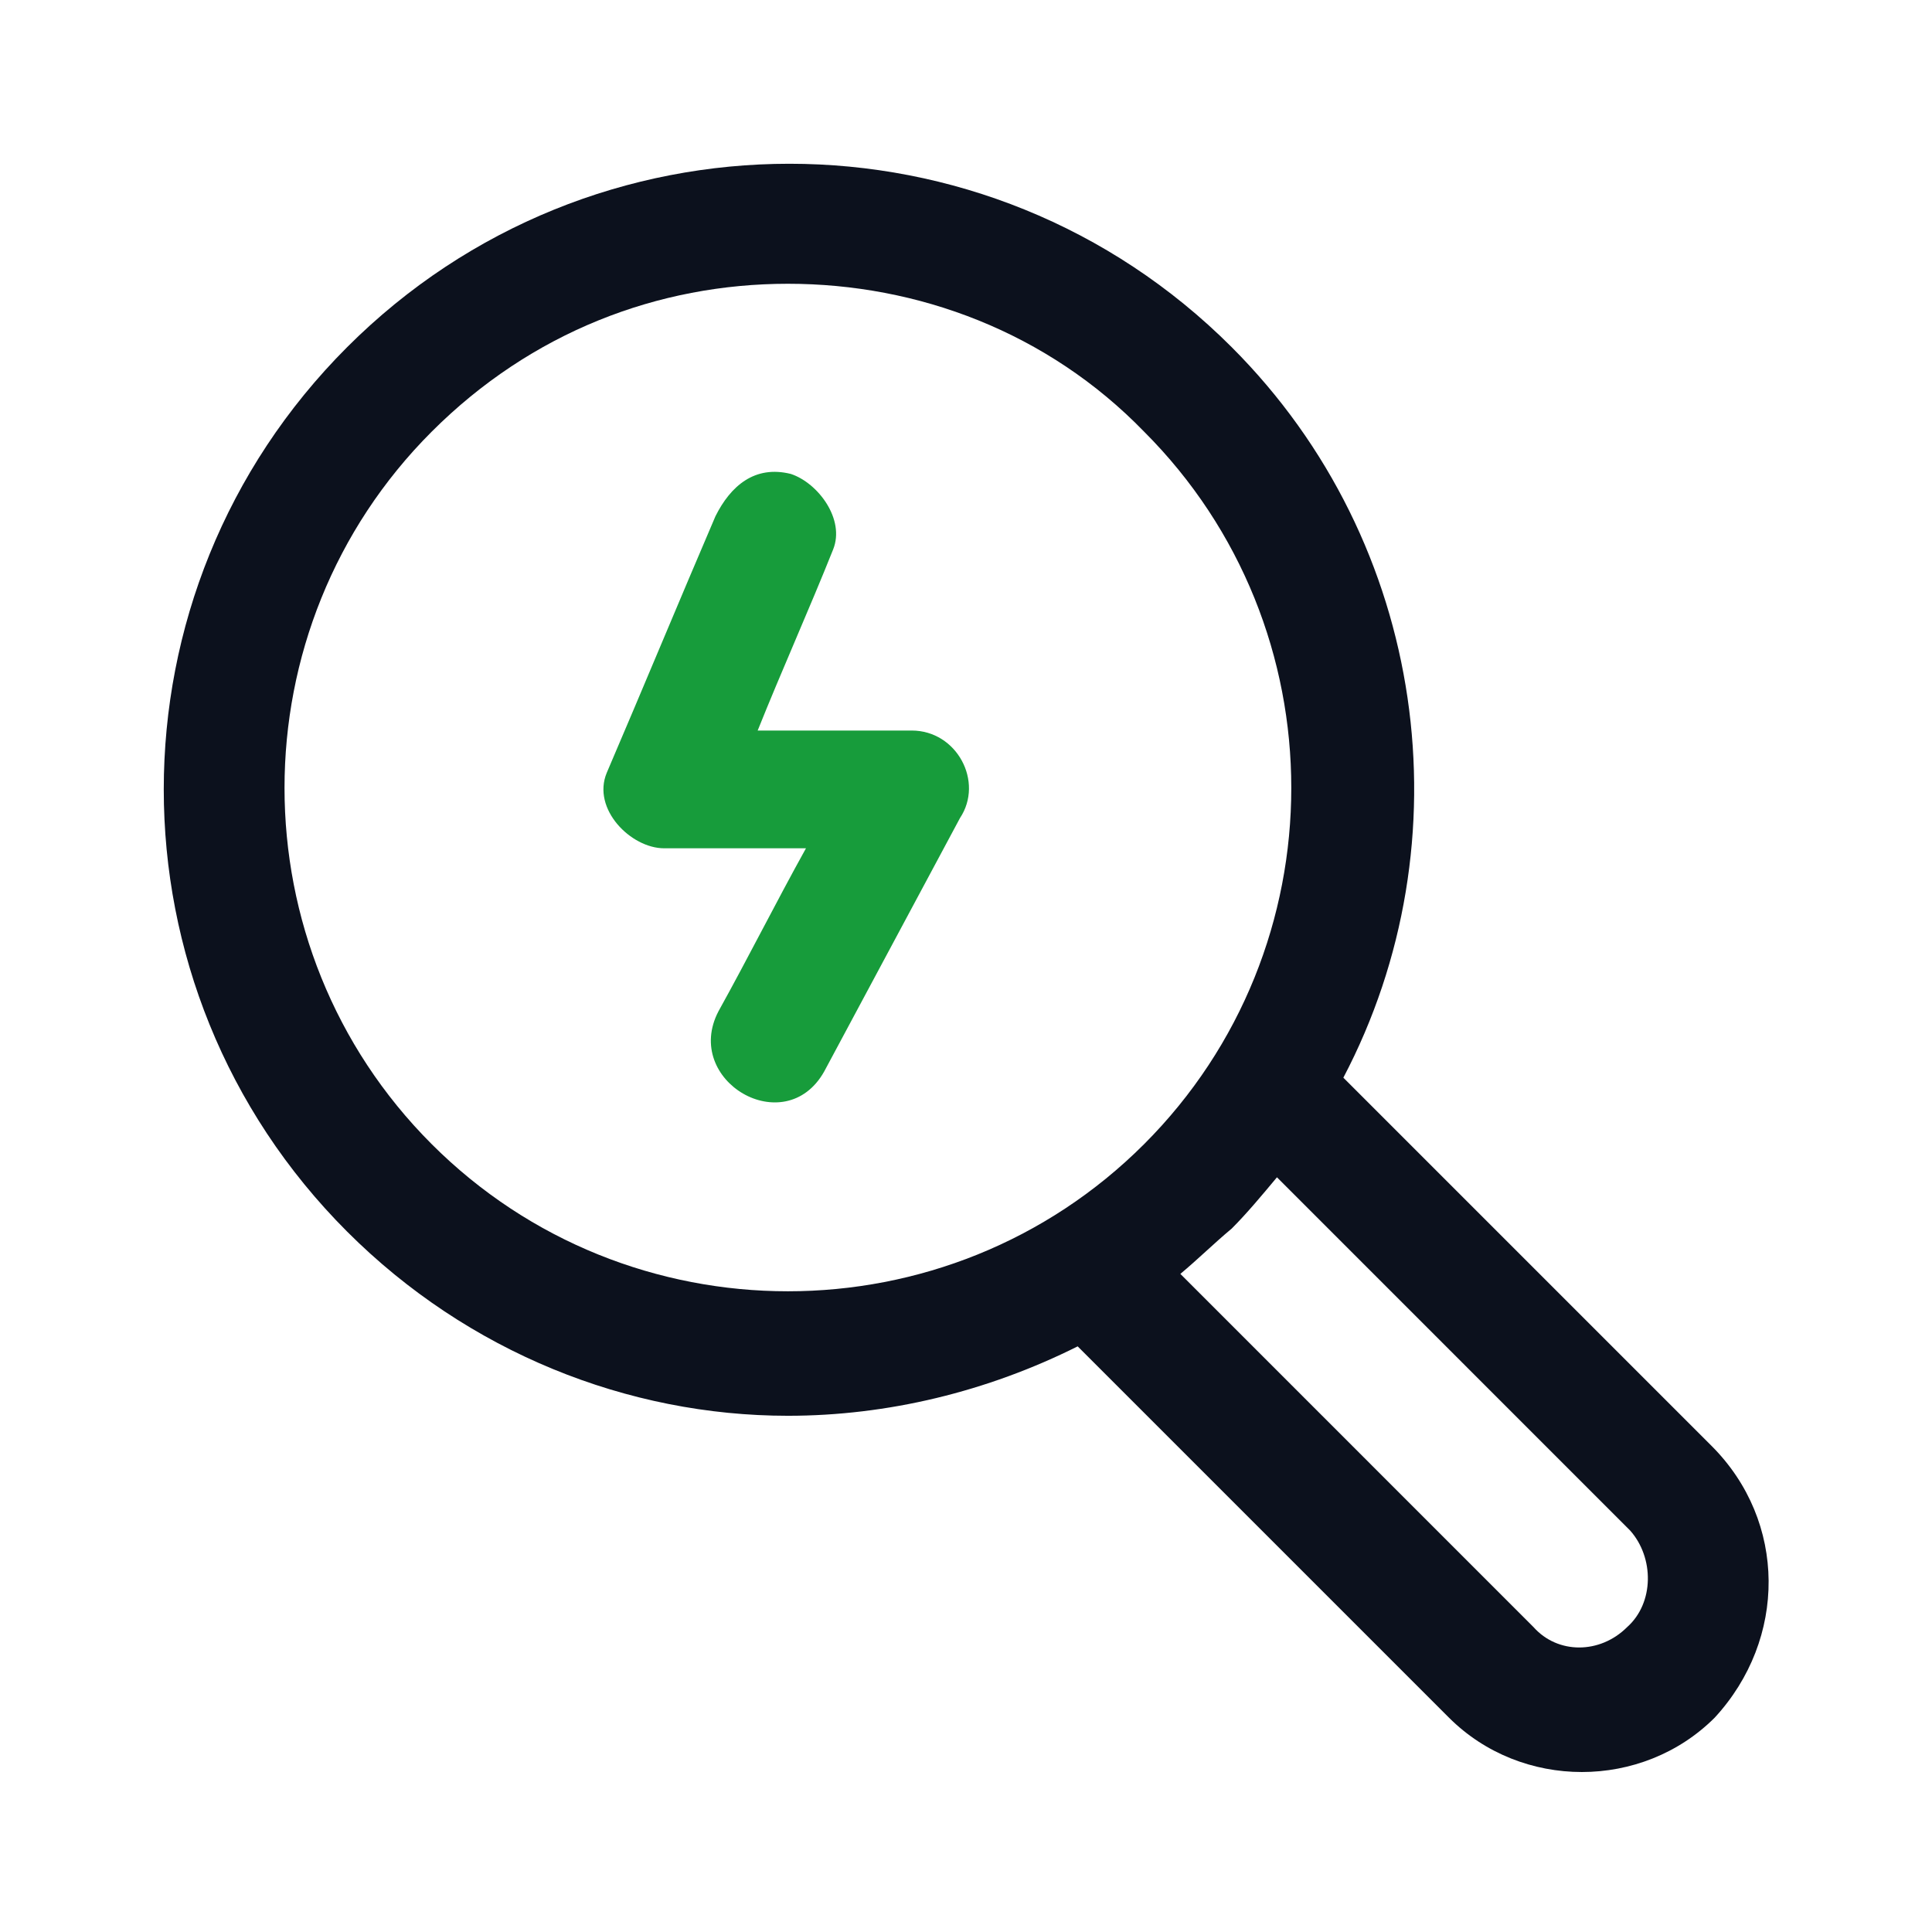 <svg width="41" height="41" viewBox="0 0 41 41" fill="none" xmlns="http://www.w3.org/2000/svg">
<path d="M36.324 30.686L28.508 22.87C31.135 17.873 30.302 11.531 26.138 7.367C20.949 2.178 12.556 2.178 7.367 7.367C2.178 12.556 2.178 20.948 7.367 26.137C9.93 28.7 13.325 30.045 16.721 30.045C18.835 30.045 20.949 29.533 22.87 28.572L30.75 36.452C31.519 37.22 32.544 37.605 33.569 37.605C34.594 37.605 35.619 37.22 36.388 36.452C37.925 34.786 37.925 32.288 36.324 30.686ZM9.161 24.28C4.997 20.116 4.997 13.325 9.161 9.161C11.275 7.047 13.966 6.022 16.721 6.022C19.475 6.022 22.23 7.047 24.28 9.161C28.444 13.325 28.444 20.116 24.28 24.28C20.116 28.444 13.325 28.444 9.161 24.28ZM34.53 34.53C33.953 35.106 33.056 35.106 32.544 34.53L25.049 27.034C25.433 26.714 25.753 26.394 26.138 26.073C26.458 25.753 26.778 25.369 27.099 24.984L34.594 32.48C35.106 33.056 35.106 34.017 34.53 34.53Z" fill="#0C111D"/>
<path d="M19.347 15.503C18.258 15.503 17.169 15.503 16.079 15.503C16.592 14.222 17.169 12.941 17.681 11.659C17.937 11.019 17.361 10.25 16.784 10.058C16.015 9.866 15.503 10.314 15.183 10.955C14.414 12.748 13.645 14.606 12.876 16.4C12.556 17.169 13.389 18.002 14.094 18.002H17.104C16.464 19.155 15.887 20.308 15.247 21.461C14.478 22.934 16.656 24.216 17.489 22.742C18.45 20.948 19.411 19.155 20.372 17.361C20.884 16.592 20.308 15.503 19.347 15.503Z" fill="#179c3b"/>
</svg>
